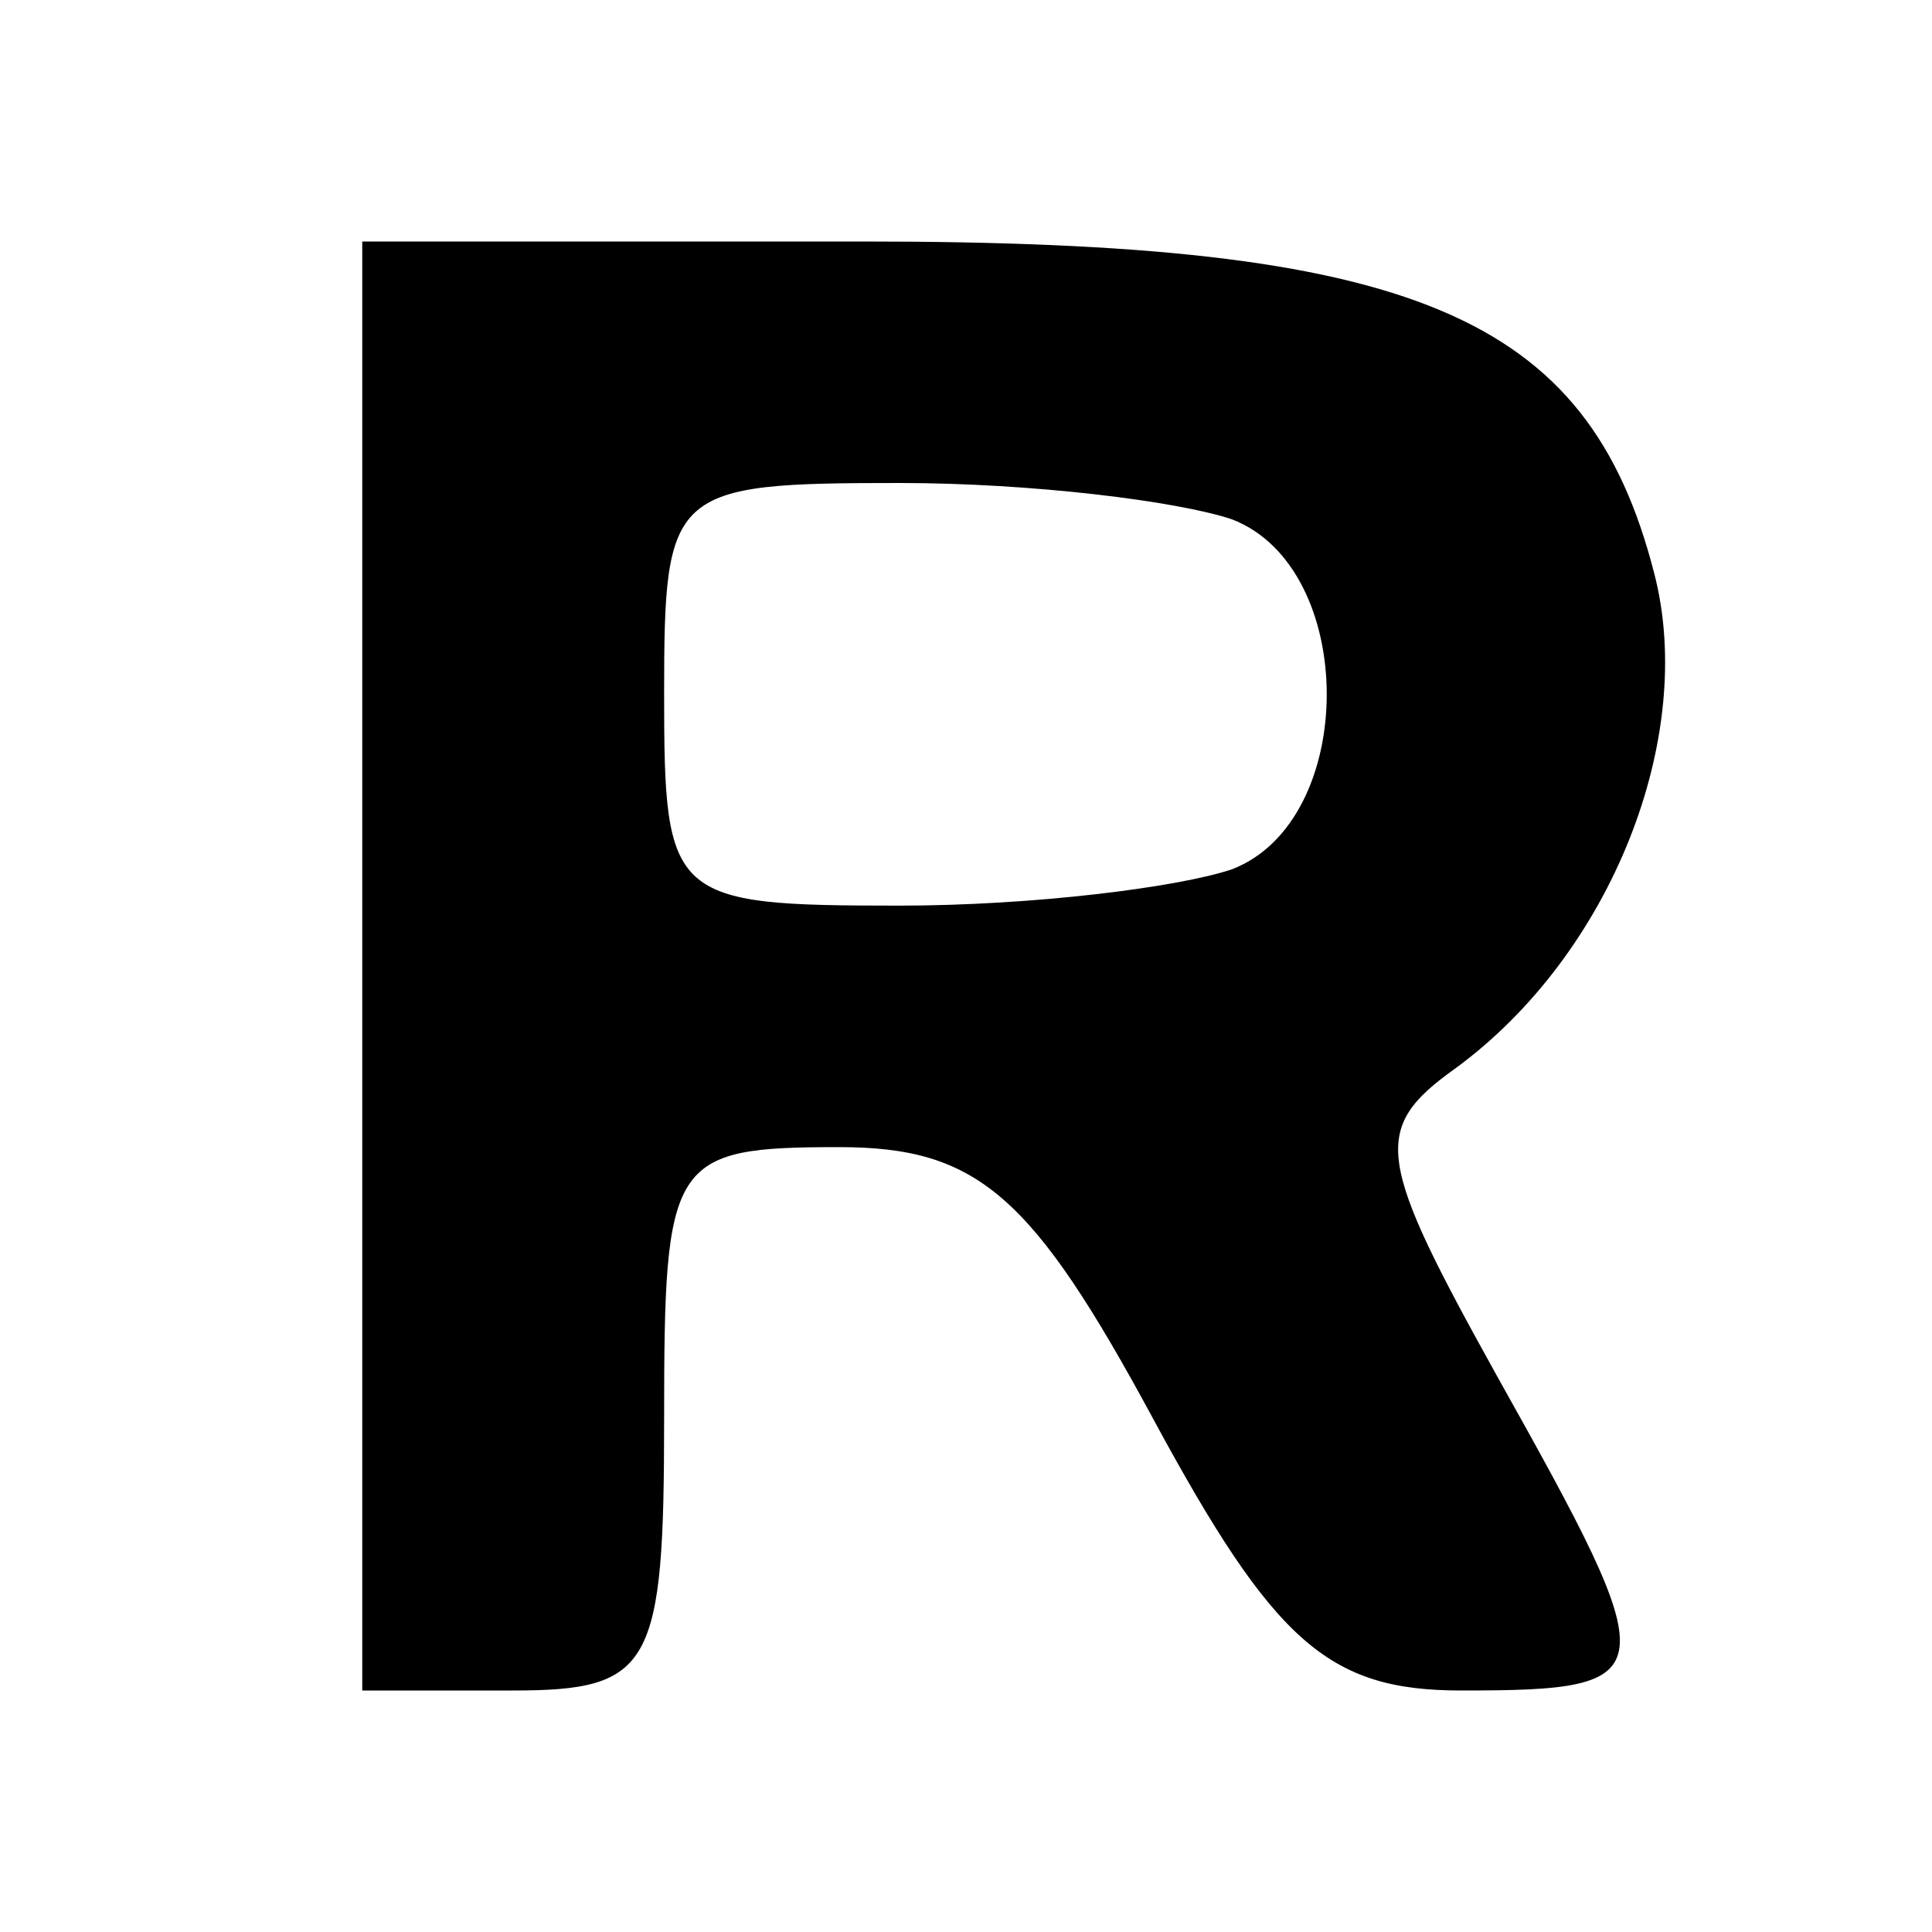 <?xml version="1.0" standalone="no"?>
<!DOCTYPE svg PUBLIC "-//W3C//DTD SVG 20010904//EN"
 "http://www.w3.org/TR/2001/REC-SVG-20010904/DTD/svg10.dtd">
<svg version="1.0" xmlns="http://www.w3.org/2000/svg"
 width="32pt" height="32pt" viewBox="0 0 32 32"
 preserveAspectRatio="xMidYMid meet">

<g transform="translate(0,32) scale(0.1,-0.1)"
fill="#000000" stroke="none">
<path d="M60 160 l0 -120 25 0 c23 0 25 4 25 45 0 43 1 45 29 45 23 0 32 -8
52 -45 20 -37 29 -45 51 -45 34 0 34 2 6 52 -20 36 -21 41 -7 51 26 19 40 55
33 82 -11 43 -40 55 -131 55 l-83 0 0 -120z m144 74 c21 -8 21 -50 0 -58 -9
-3 -33 -6 -55 -6 -38 0 -39 1 -39 35 0 34 1 35 39 35 22 0 46 -3 55 -6z"/>
</g>
</svg>
